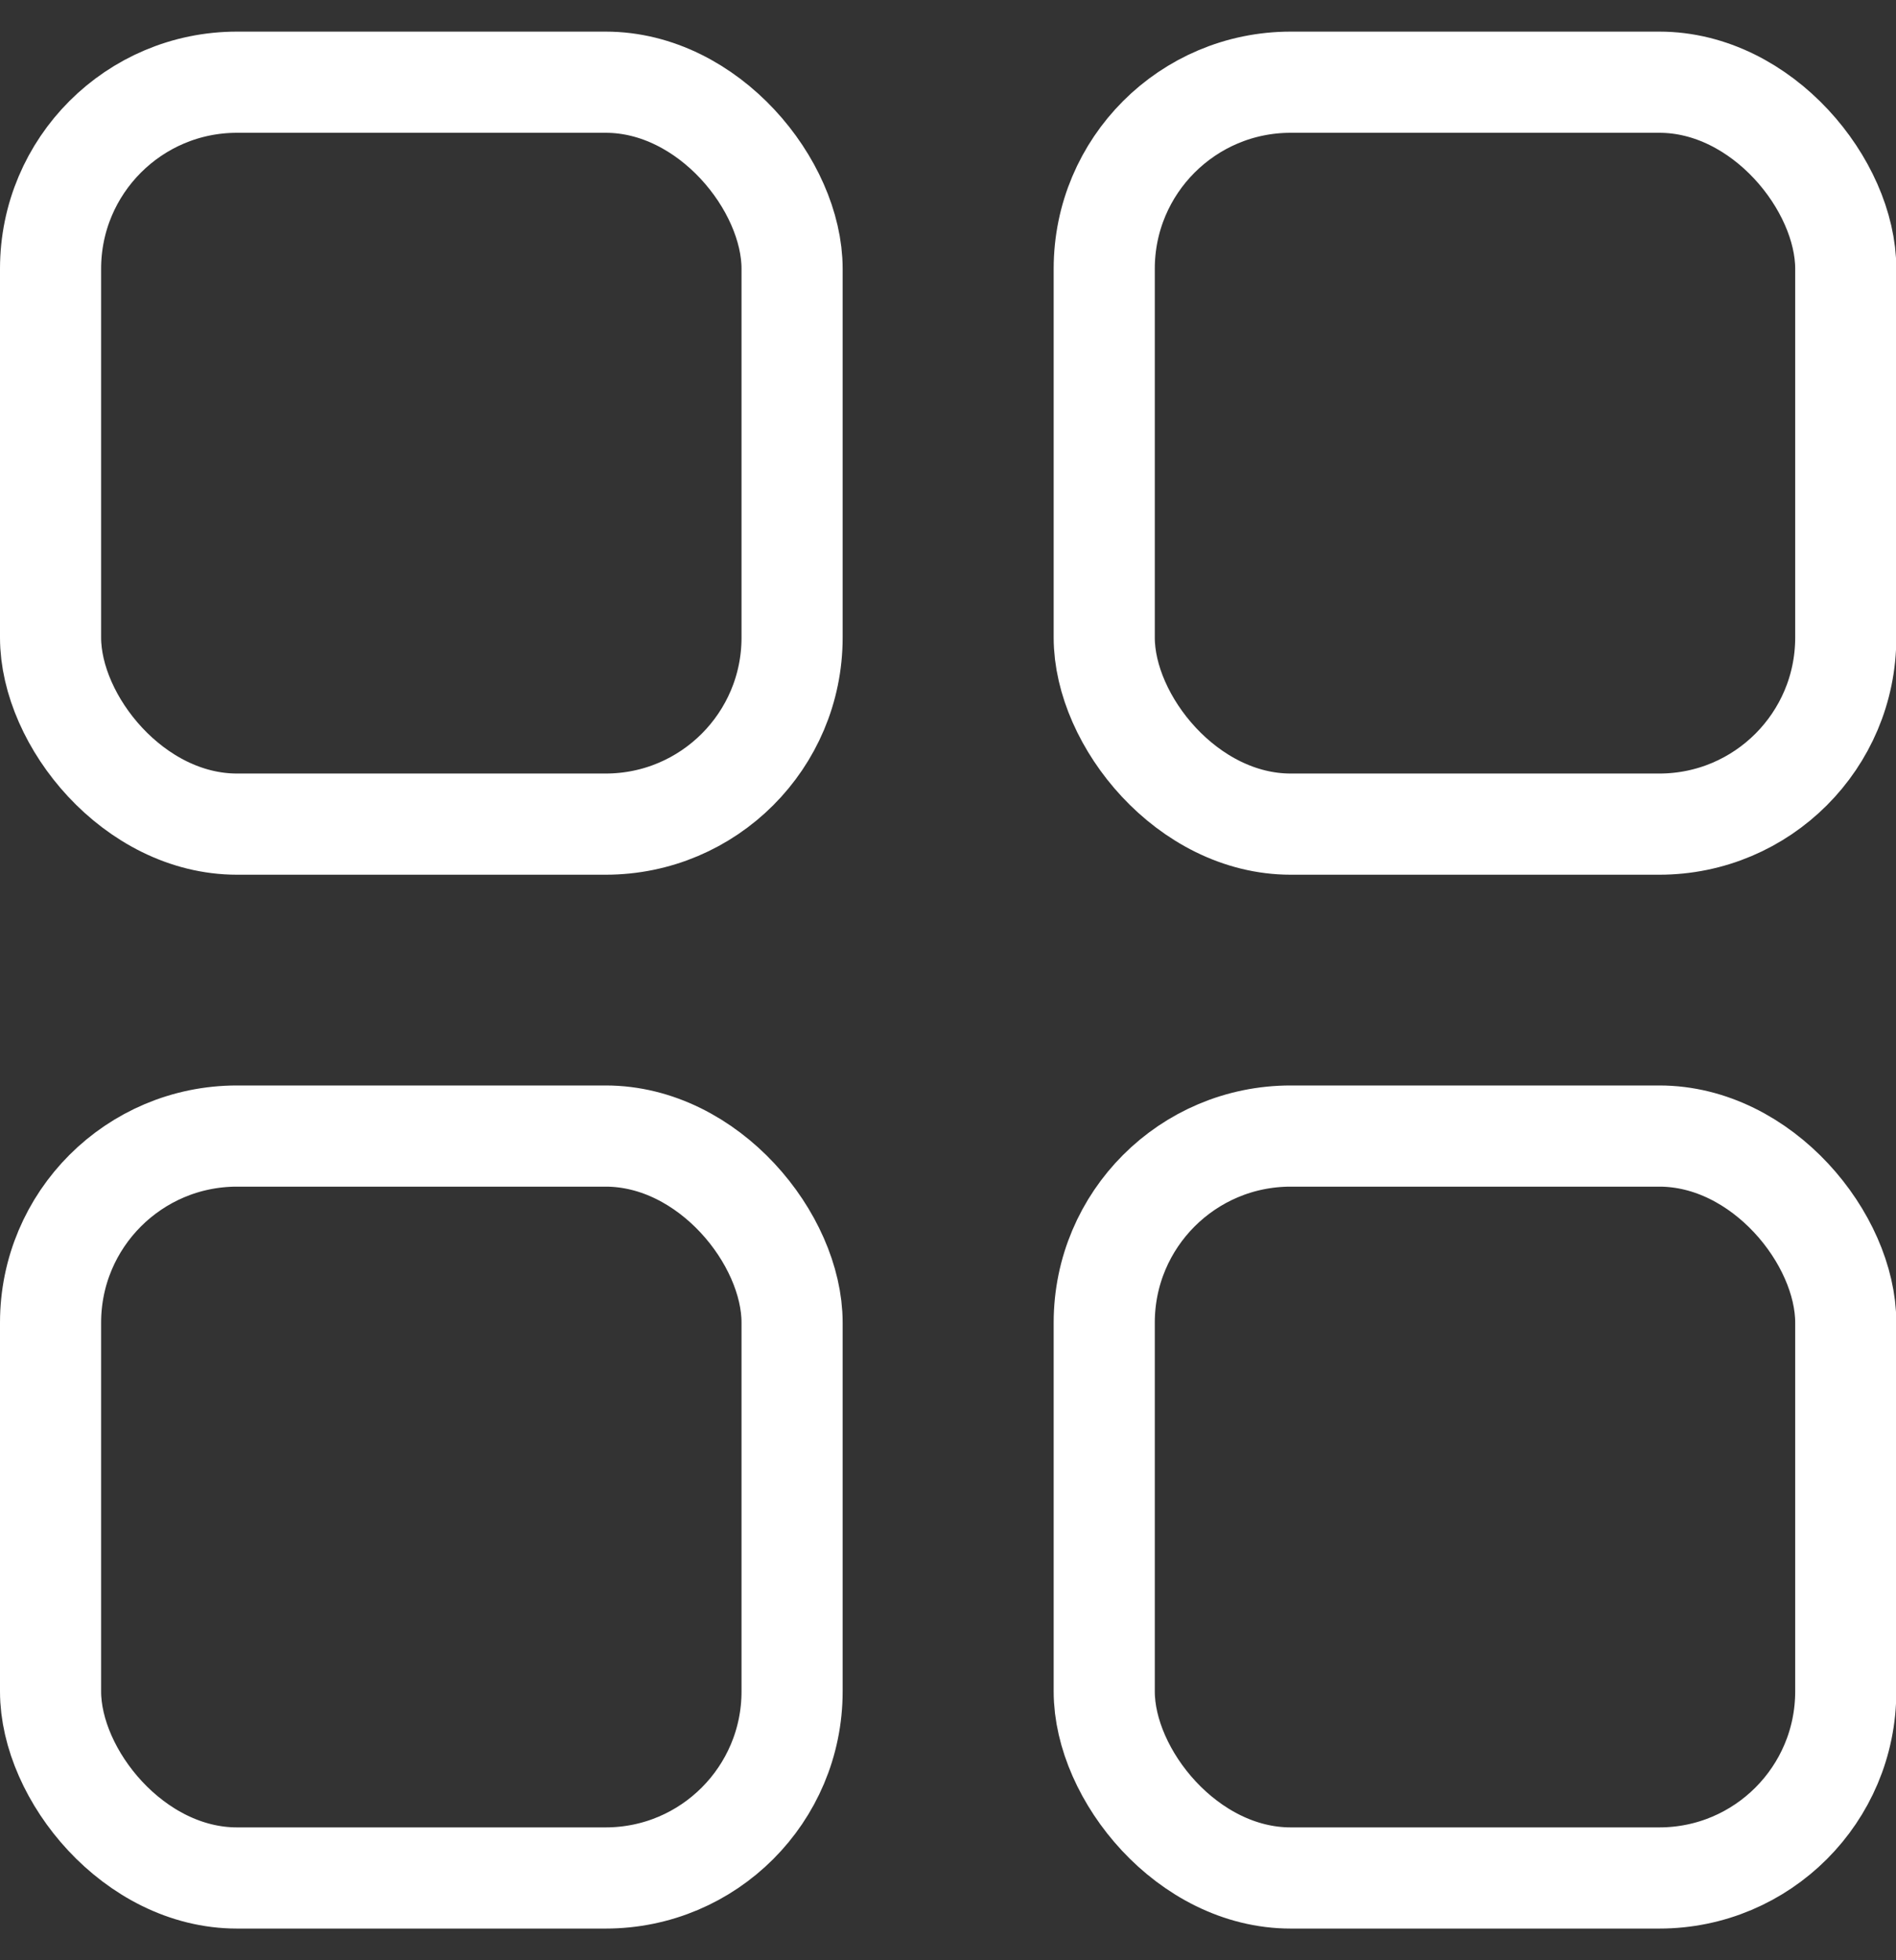 <svg width="30" height="31" viewBox="0 0 30 31" fill="none" xmlns="http://www.w3.org/2000/svg">
<rect x="0" y="0" width="30" height="31" fill="#333333" stroke="none"/>
<rect x="0.8" y="1.3" width="11.733" height="11.733" rx="2.95" stroke="white" stroke-width="1.6"/>
<rect x="17.472" y="1.3" width="11.733" height="11.733" rx="2.95" stroke="white" stroke-width="1.6"/>
<rect x="0.8" y="17.966" width="11.733" height="11.733" rx="2.95" stroke="white" stroke-width="1.6"/>
<rect x="17.472" y="17.966" width="11.733" height="11.733" rx="2.95" stroke="white" stroke-width="1.6"/>
</svg>
